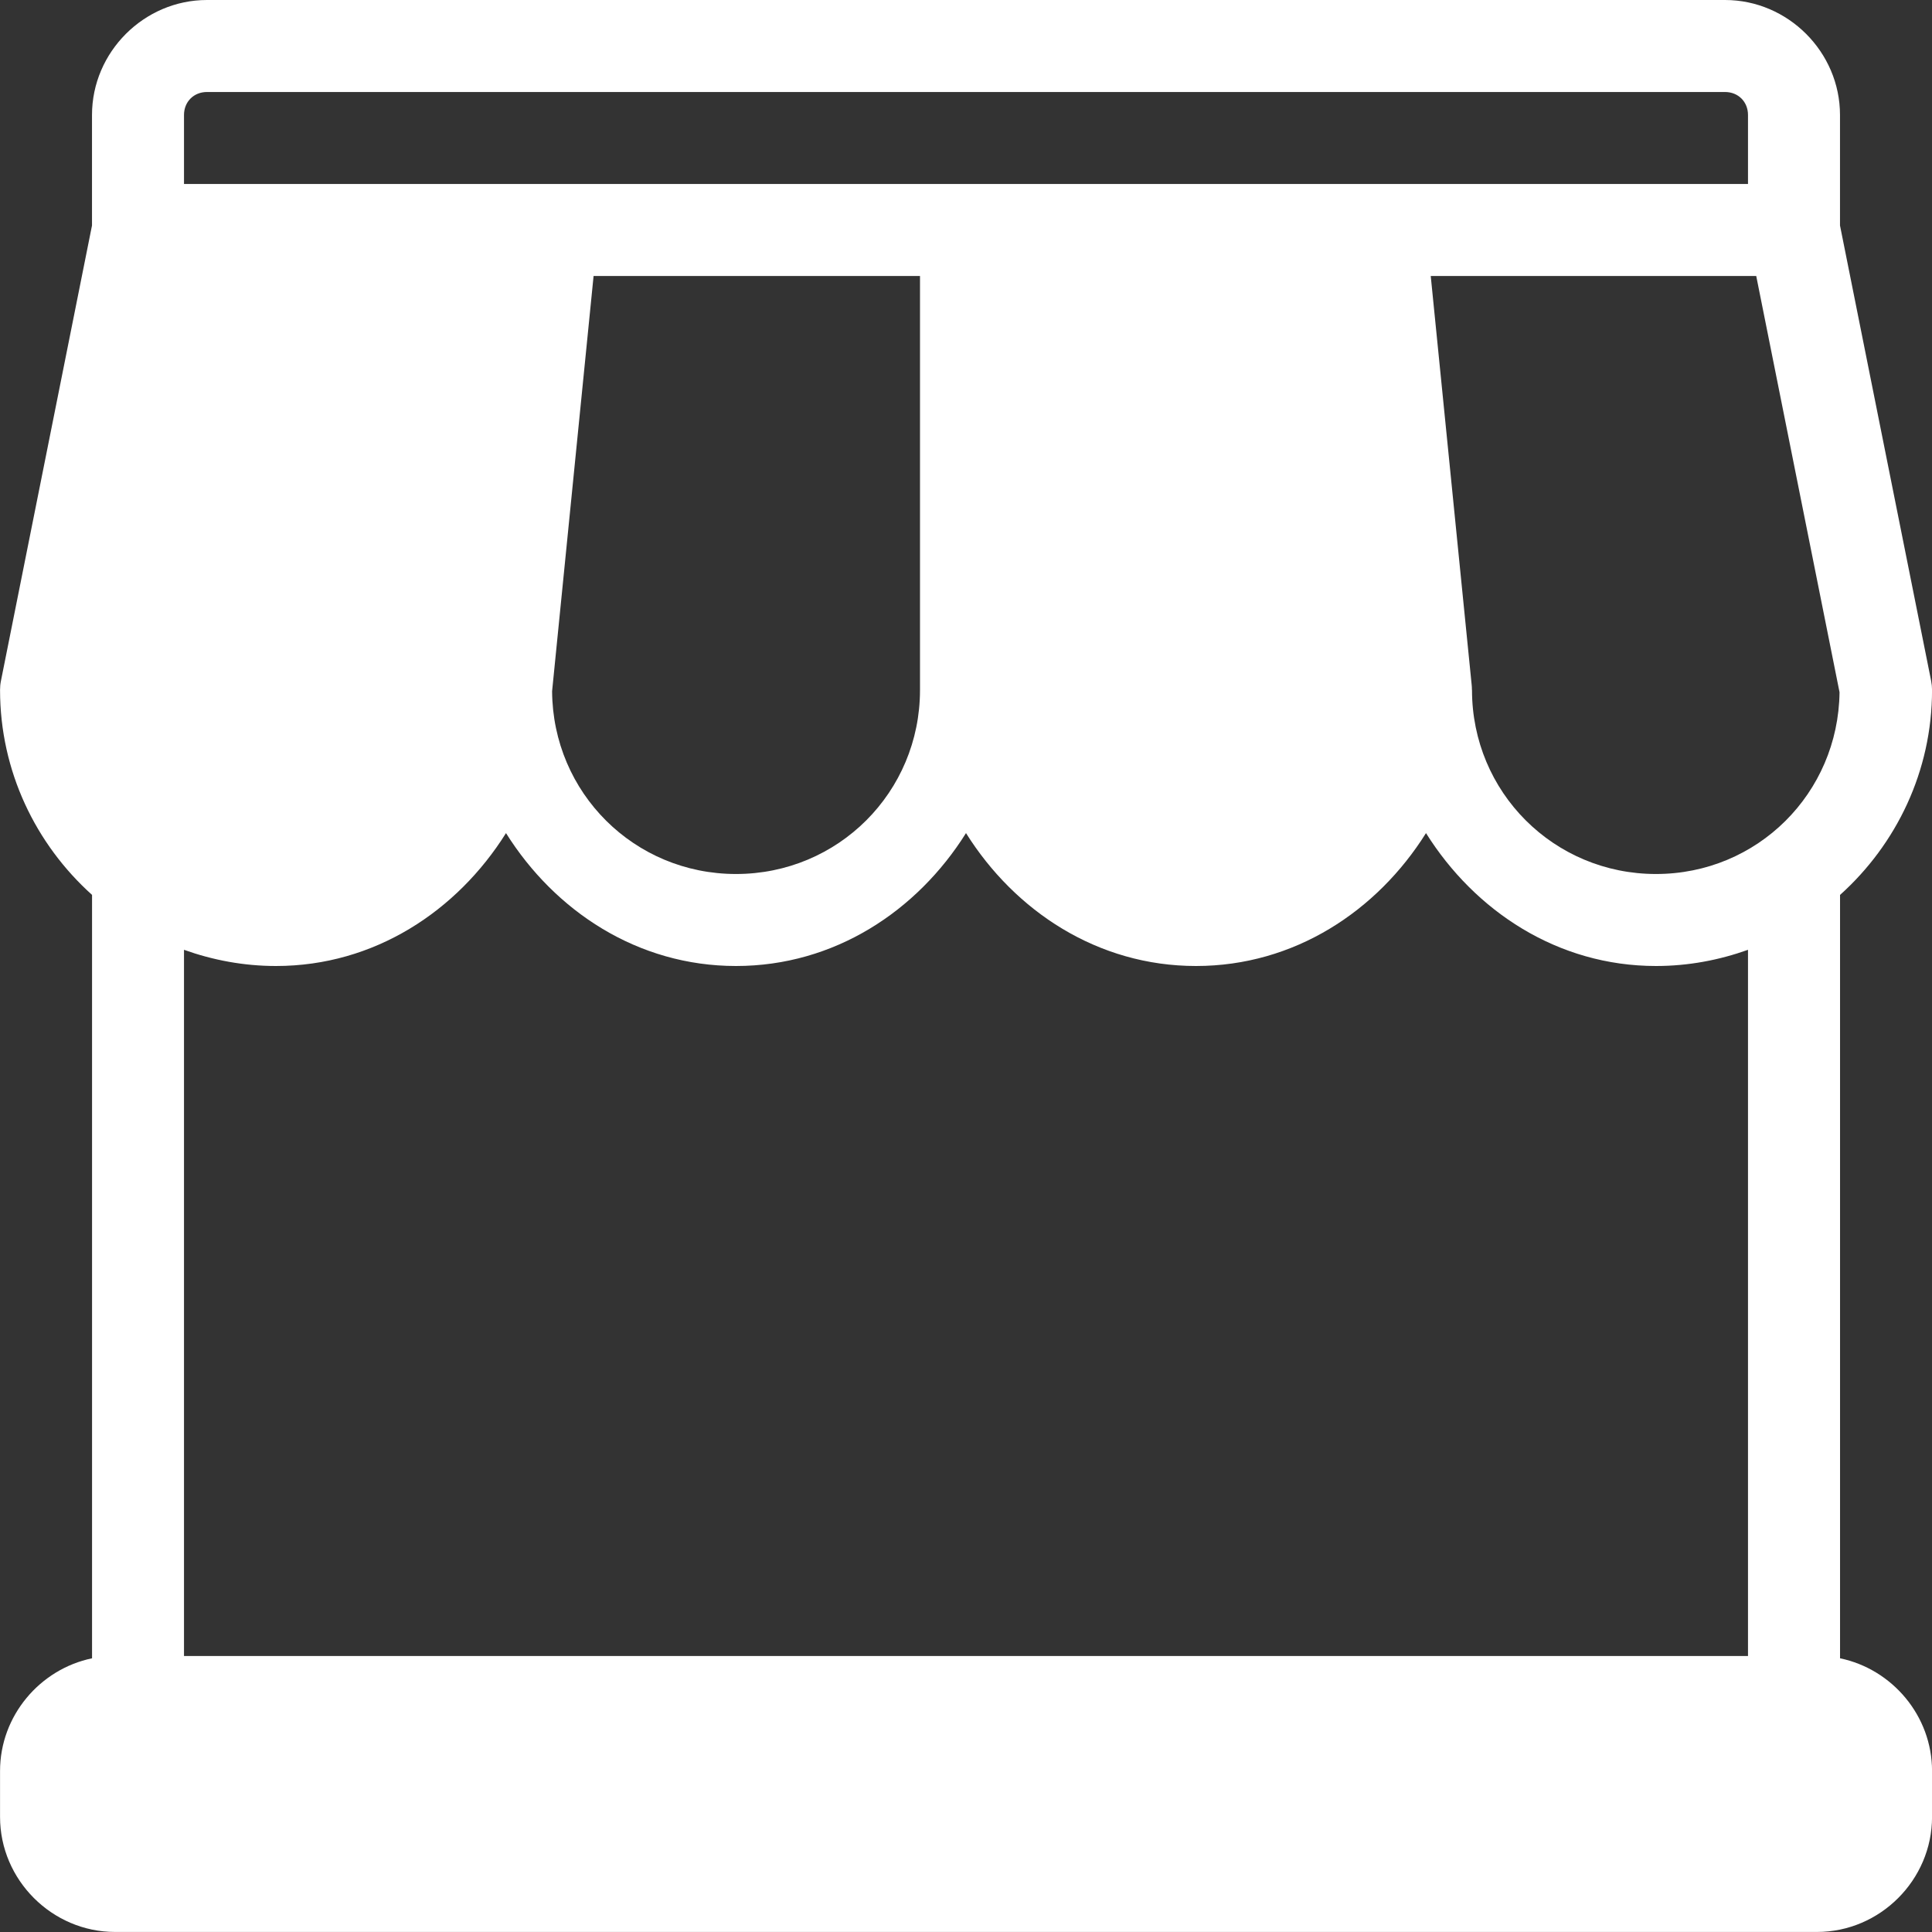 <?xml version="1.0" encoding="UTF-8" standalone="no"?><svg xmlns="http://www.w3.org/2000/svg" xmlns:xlink="http://www.w3.org/1999/xlink" clip-rule="evenodd" fill="#ffffff" fill-rule="evenodd" height="42" preserveAspectRatio="xMidYMid meet" stroke-linecap="round" stroke-linejoin="round" stroke-miterlimit="1.5" version="1" viewBox="3.0 3.0 42.0 42.0" width="42" zoomAndPan="magnify"><rect x="3.0" y="3.0" width="42.0" height="42.0" fill="#333333" stroke="none"/><g id="change1_1"><path clip-rule="nonzero" color="#ffffff" d="m 655.5,75 c -1.369,0 -2.5,1.131 -2.5,2.5 v 2.402 l -1.98,9.902 c -0.013,0.064 -0.019,0.13 -0.019,0.195 0,1.766 0.776,3.355 2,4.455 v 16.596 c -1.134,0.235 -2,1.251 -2,2.449 v 1 c 0,1.369 1.131,2.5 2.5,2.5 h 37 c 1.369,0 2.5,-1.131 2.5,-2.5 v -1 c 0,-1.198 -0.866,-2.214 -2,-2.449 V 94.455 c 1.224,-1.1 2,-2.689 2,-4.455 -9e-5,-0.066 -0.007,-0.131 -0.019,-0.195 L 691,79.902 V 77.5 c 0,-1.369 -1.131,-2.5 -2.5,-2.5 z m 0,2 h 33 c 0.288,0 0.5,0.212 0.5,0.5 V 79 h -34 v -1.5 c 0,-0.288 0.212,-0.5 0.5,-0.5 z m 8.404,4 H 671 v 9 c 0,2.221 -1.779,4 -4,4 -2.212,0 -3.983,-1.765 -3.998,-3.973 z m 18.199,0 h 7.076 l 1.811,9.049 C 690.963,92.246 689.204,94 687,94 c -2.221,0 -4,-1.779 -4,-4 -6.4e-4,-0.003 -9.5e-4,-0.005 -0.002,-0.008 10e-5,-0.031 -9.1e-4,-0.061 -0.004,-0.092 z M 662,93.111 C 663.063,94.806 664.861,96 667,96 c 2.139,0 3.937,-1.194 5,-2.889 C 673.063,94.806 674.861,96 677,96 c 2.139,0 3.937,-1.194 5,-2.889 C 683.063,94.806 684.861,96 687,96 c 0.702,0 1.373,-0.128 2,-0.352 V 111 H 655 V 95.648 C 655.627,95.872 656.298,96 657,96 c 2.139,0 3.937,-1.194 5,-2.889 z" fill-rule="nonzero" style="-inkscape-stroke:none" transform="translate(-648 -72)"/></g></svg>